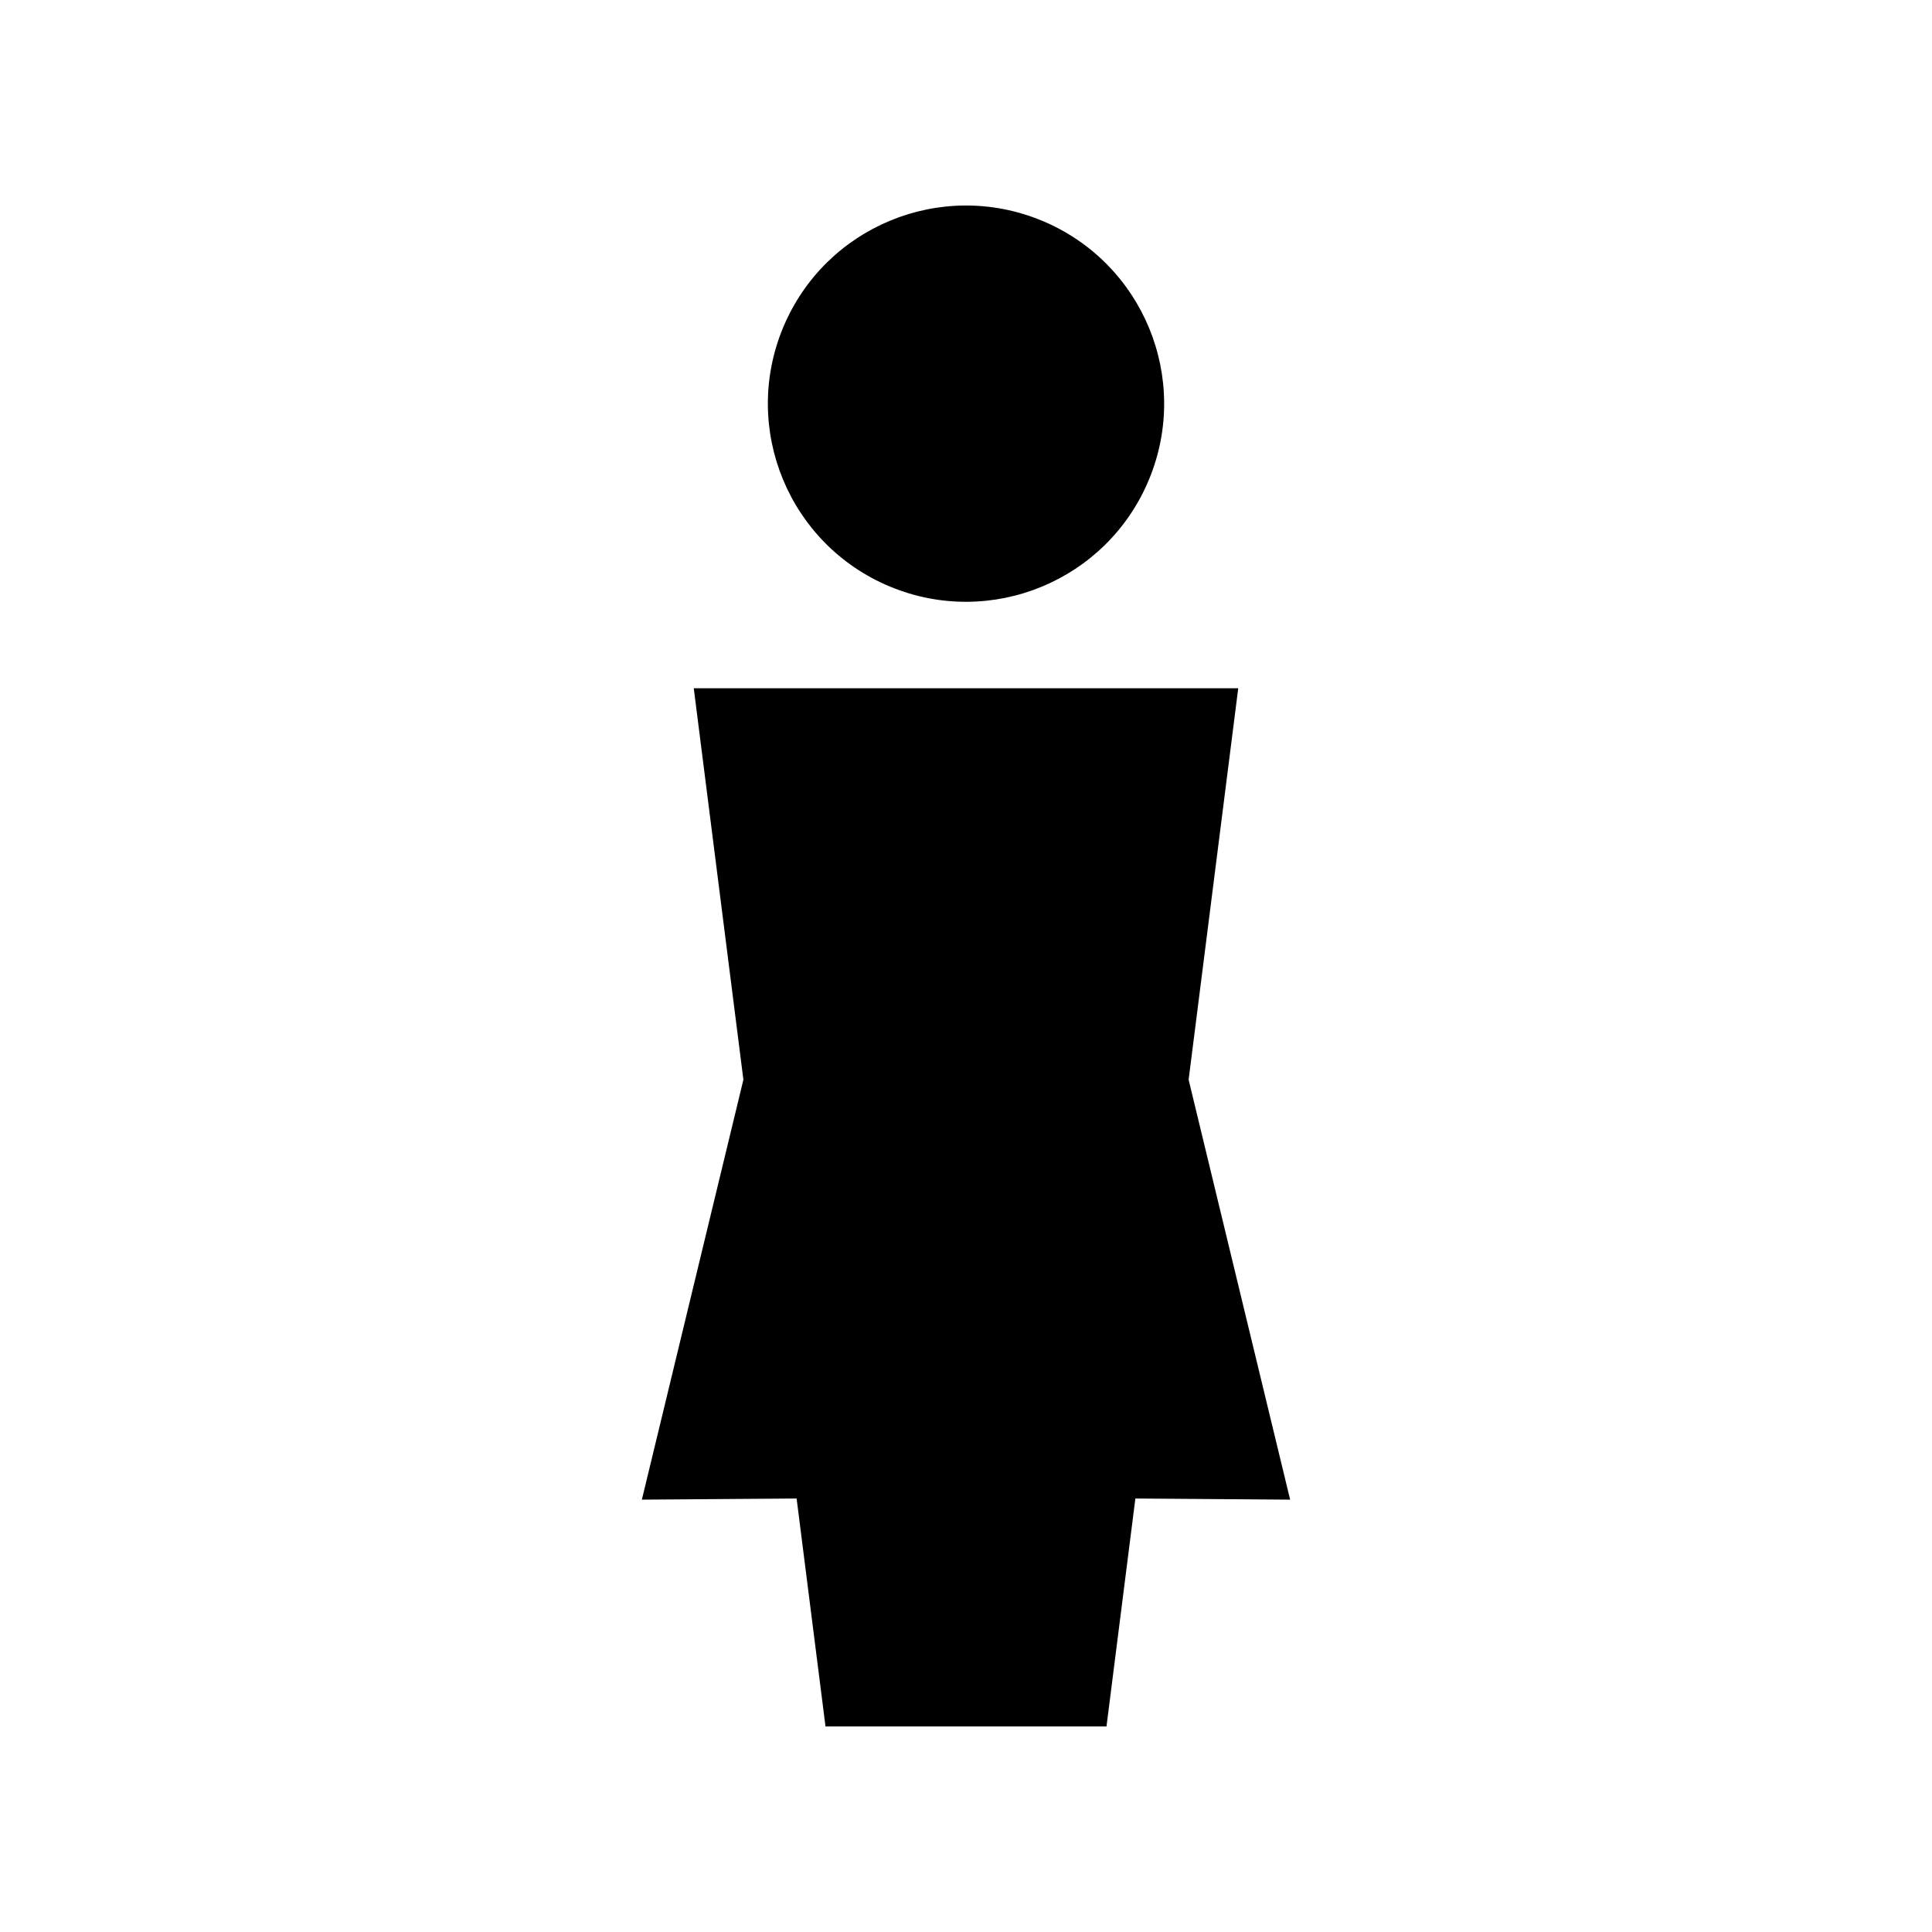 <?xml version="1.0" encoding="UTF-8"?>
<!-- The Best Svg Icon site in the world: iconSvg.co, Visit us! https://iconsvg.co -->
<svg fill="#000000" width="800px" height="800px" version="1.1" viewBox="144 144 512 512" xmlns="http://www.w3.org/2000/svg">
 <g>
  <path d="m420.09 202.47c26.789 11.094 39.508 41.805 28.414 68.59-11.098 26.789-41.805 39.508-68.594 28.414-26.785-11.098-39.504-41.805-28.41-68.594 11.098-26.785 41.805-39.504 68.59-28.41"/>
  <path d="m355.11 541.12 7.656 60.406h74.465l7.656-60.406 41.012 0.301-26.902-111.29 13.148-103.73h-144.29l13.152 103.73-26.906 111.29z"/>
 </g>
</svg>